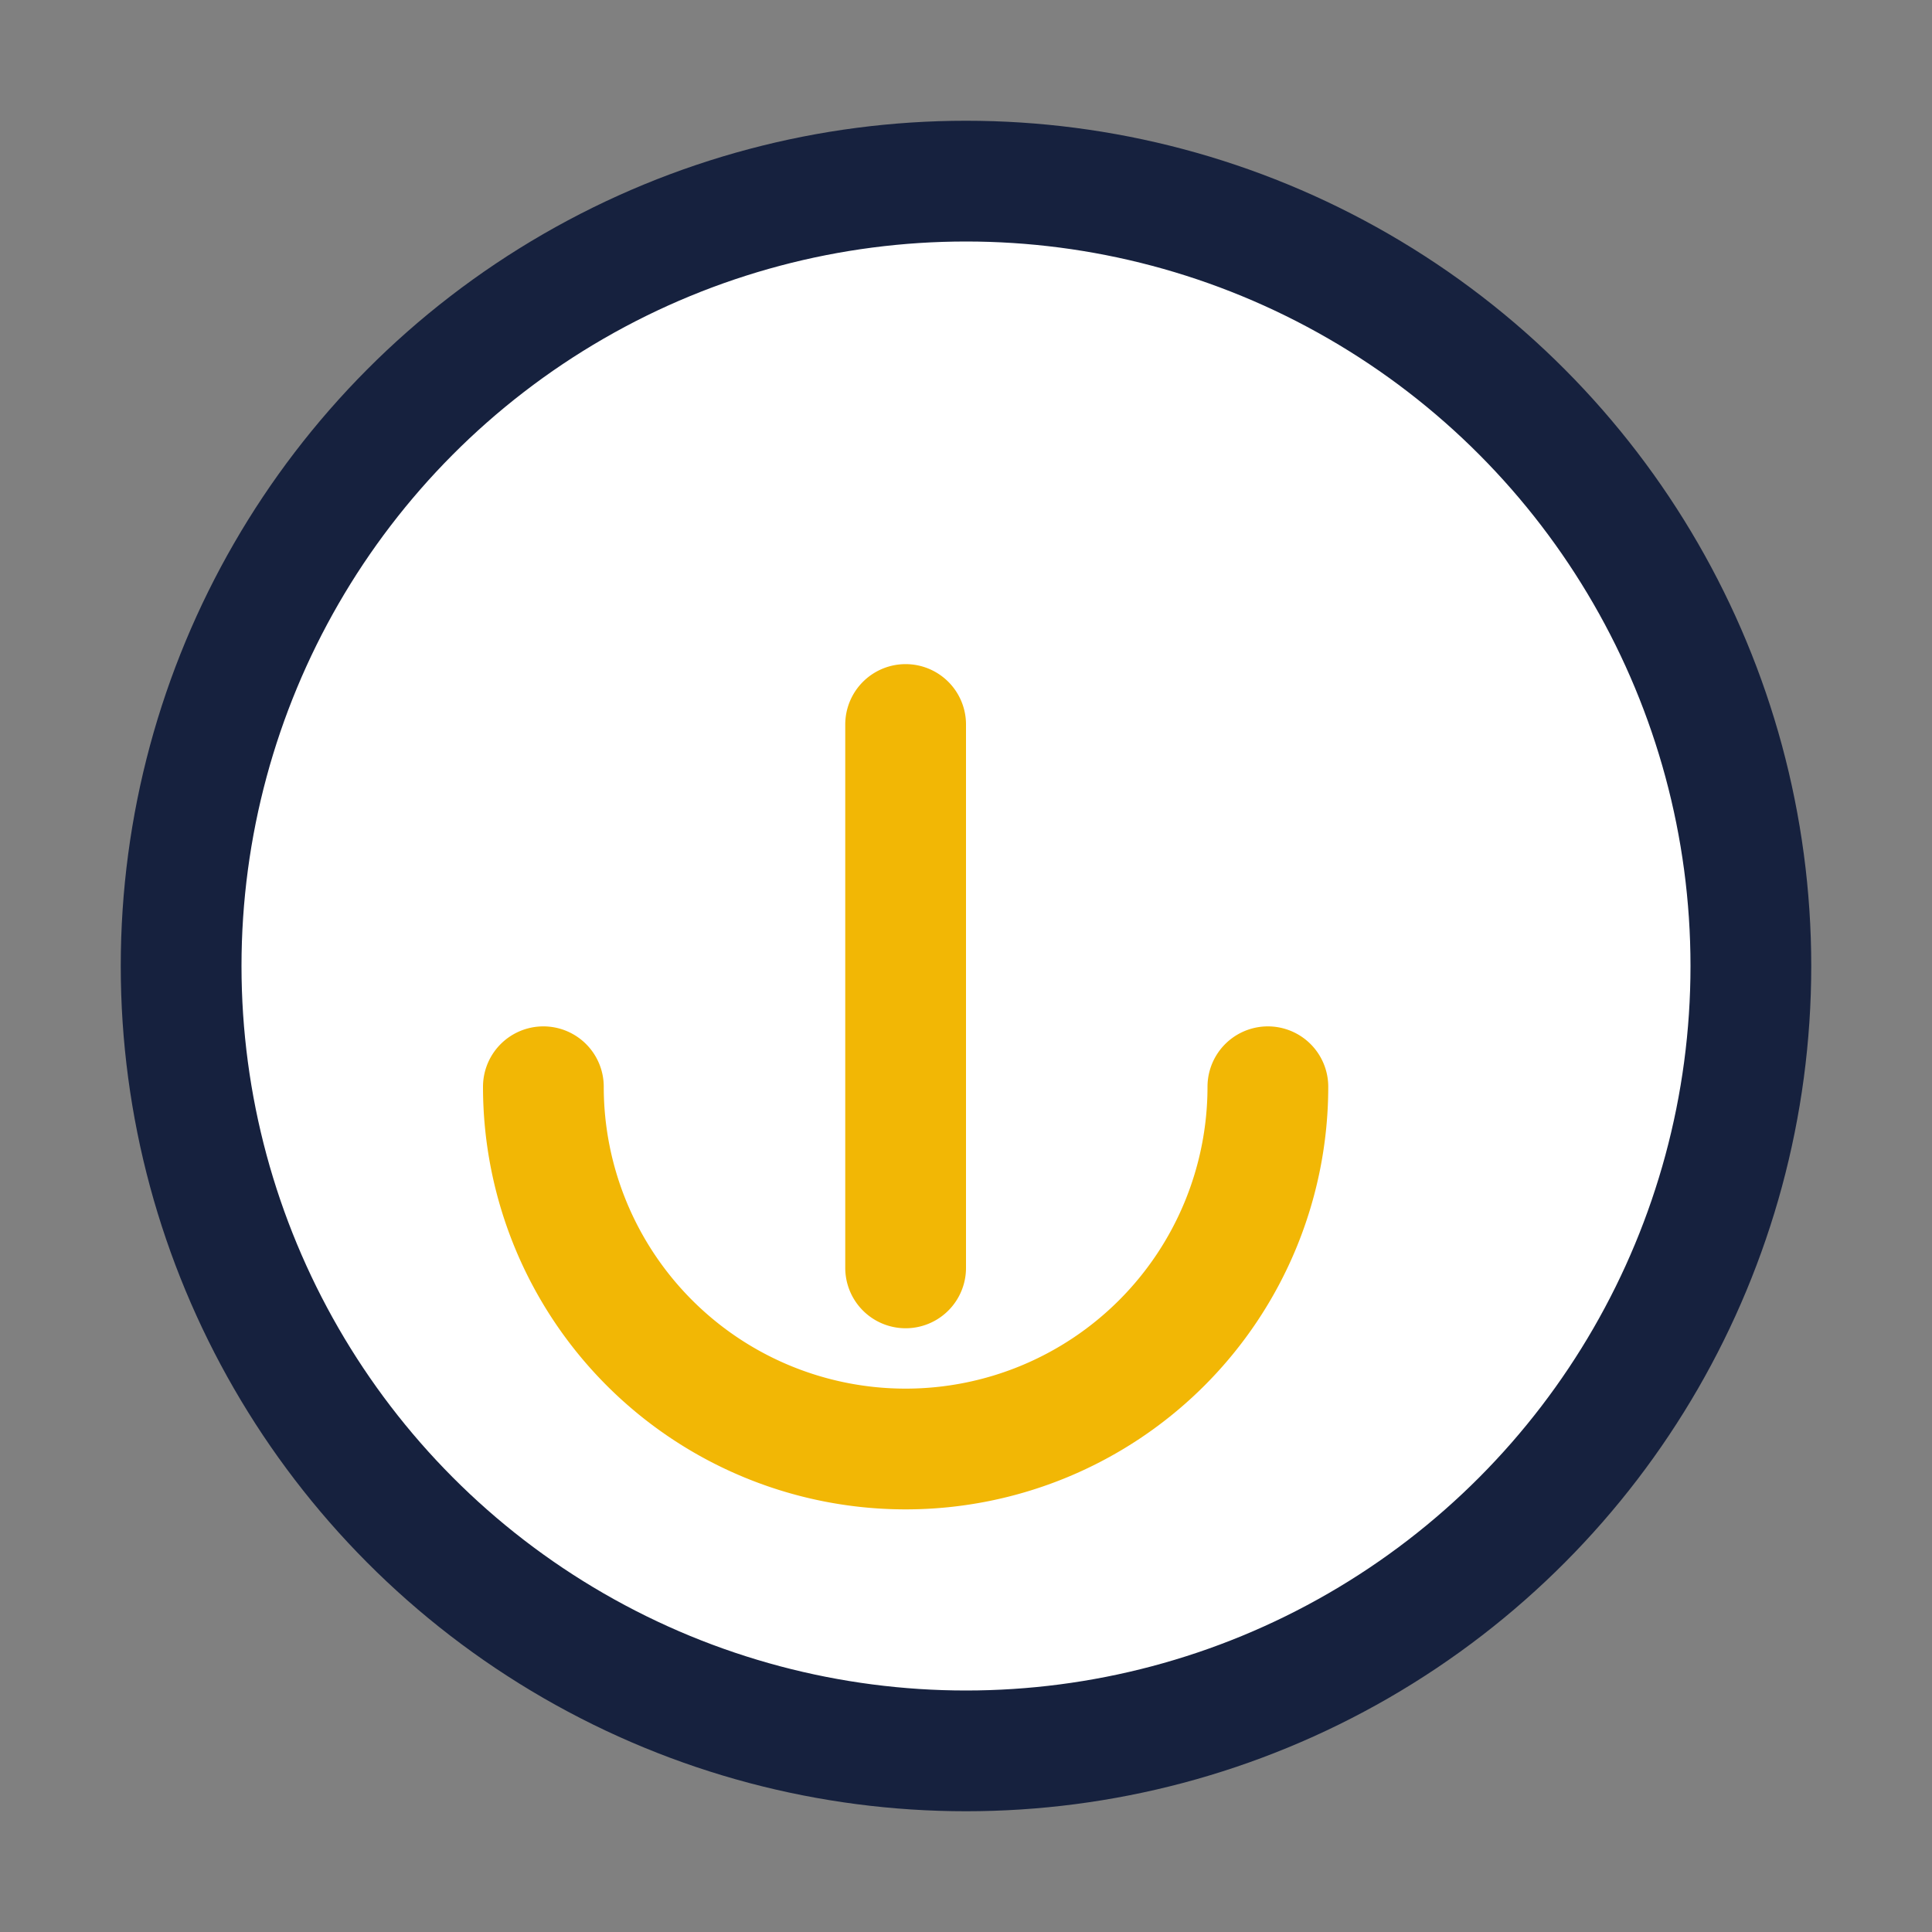 <?xml version="1.0" encoding="UTF-8"?>
<svg xmlns="http://www.w3.org/2000/svg" width="32" height="32" viewBox="0 0 32 32"><rect x="0" y="0" width="32" height="32" fill="#808080" stroke="none"/><circle cx="16" cy="16" r="13" fill="#FFF" stroke="#16213E" stroke-width="2"/><path d="M9 18a6 6 0 0 0 12 0m-6-6v9" stroke="#F2B705" stroke-width="2" stroke-linecap="round" fill="none"/></svg>